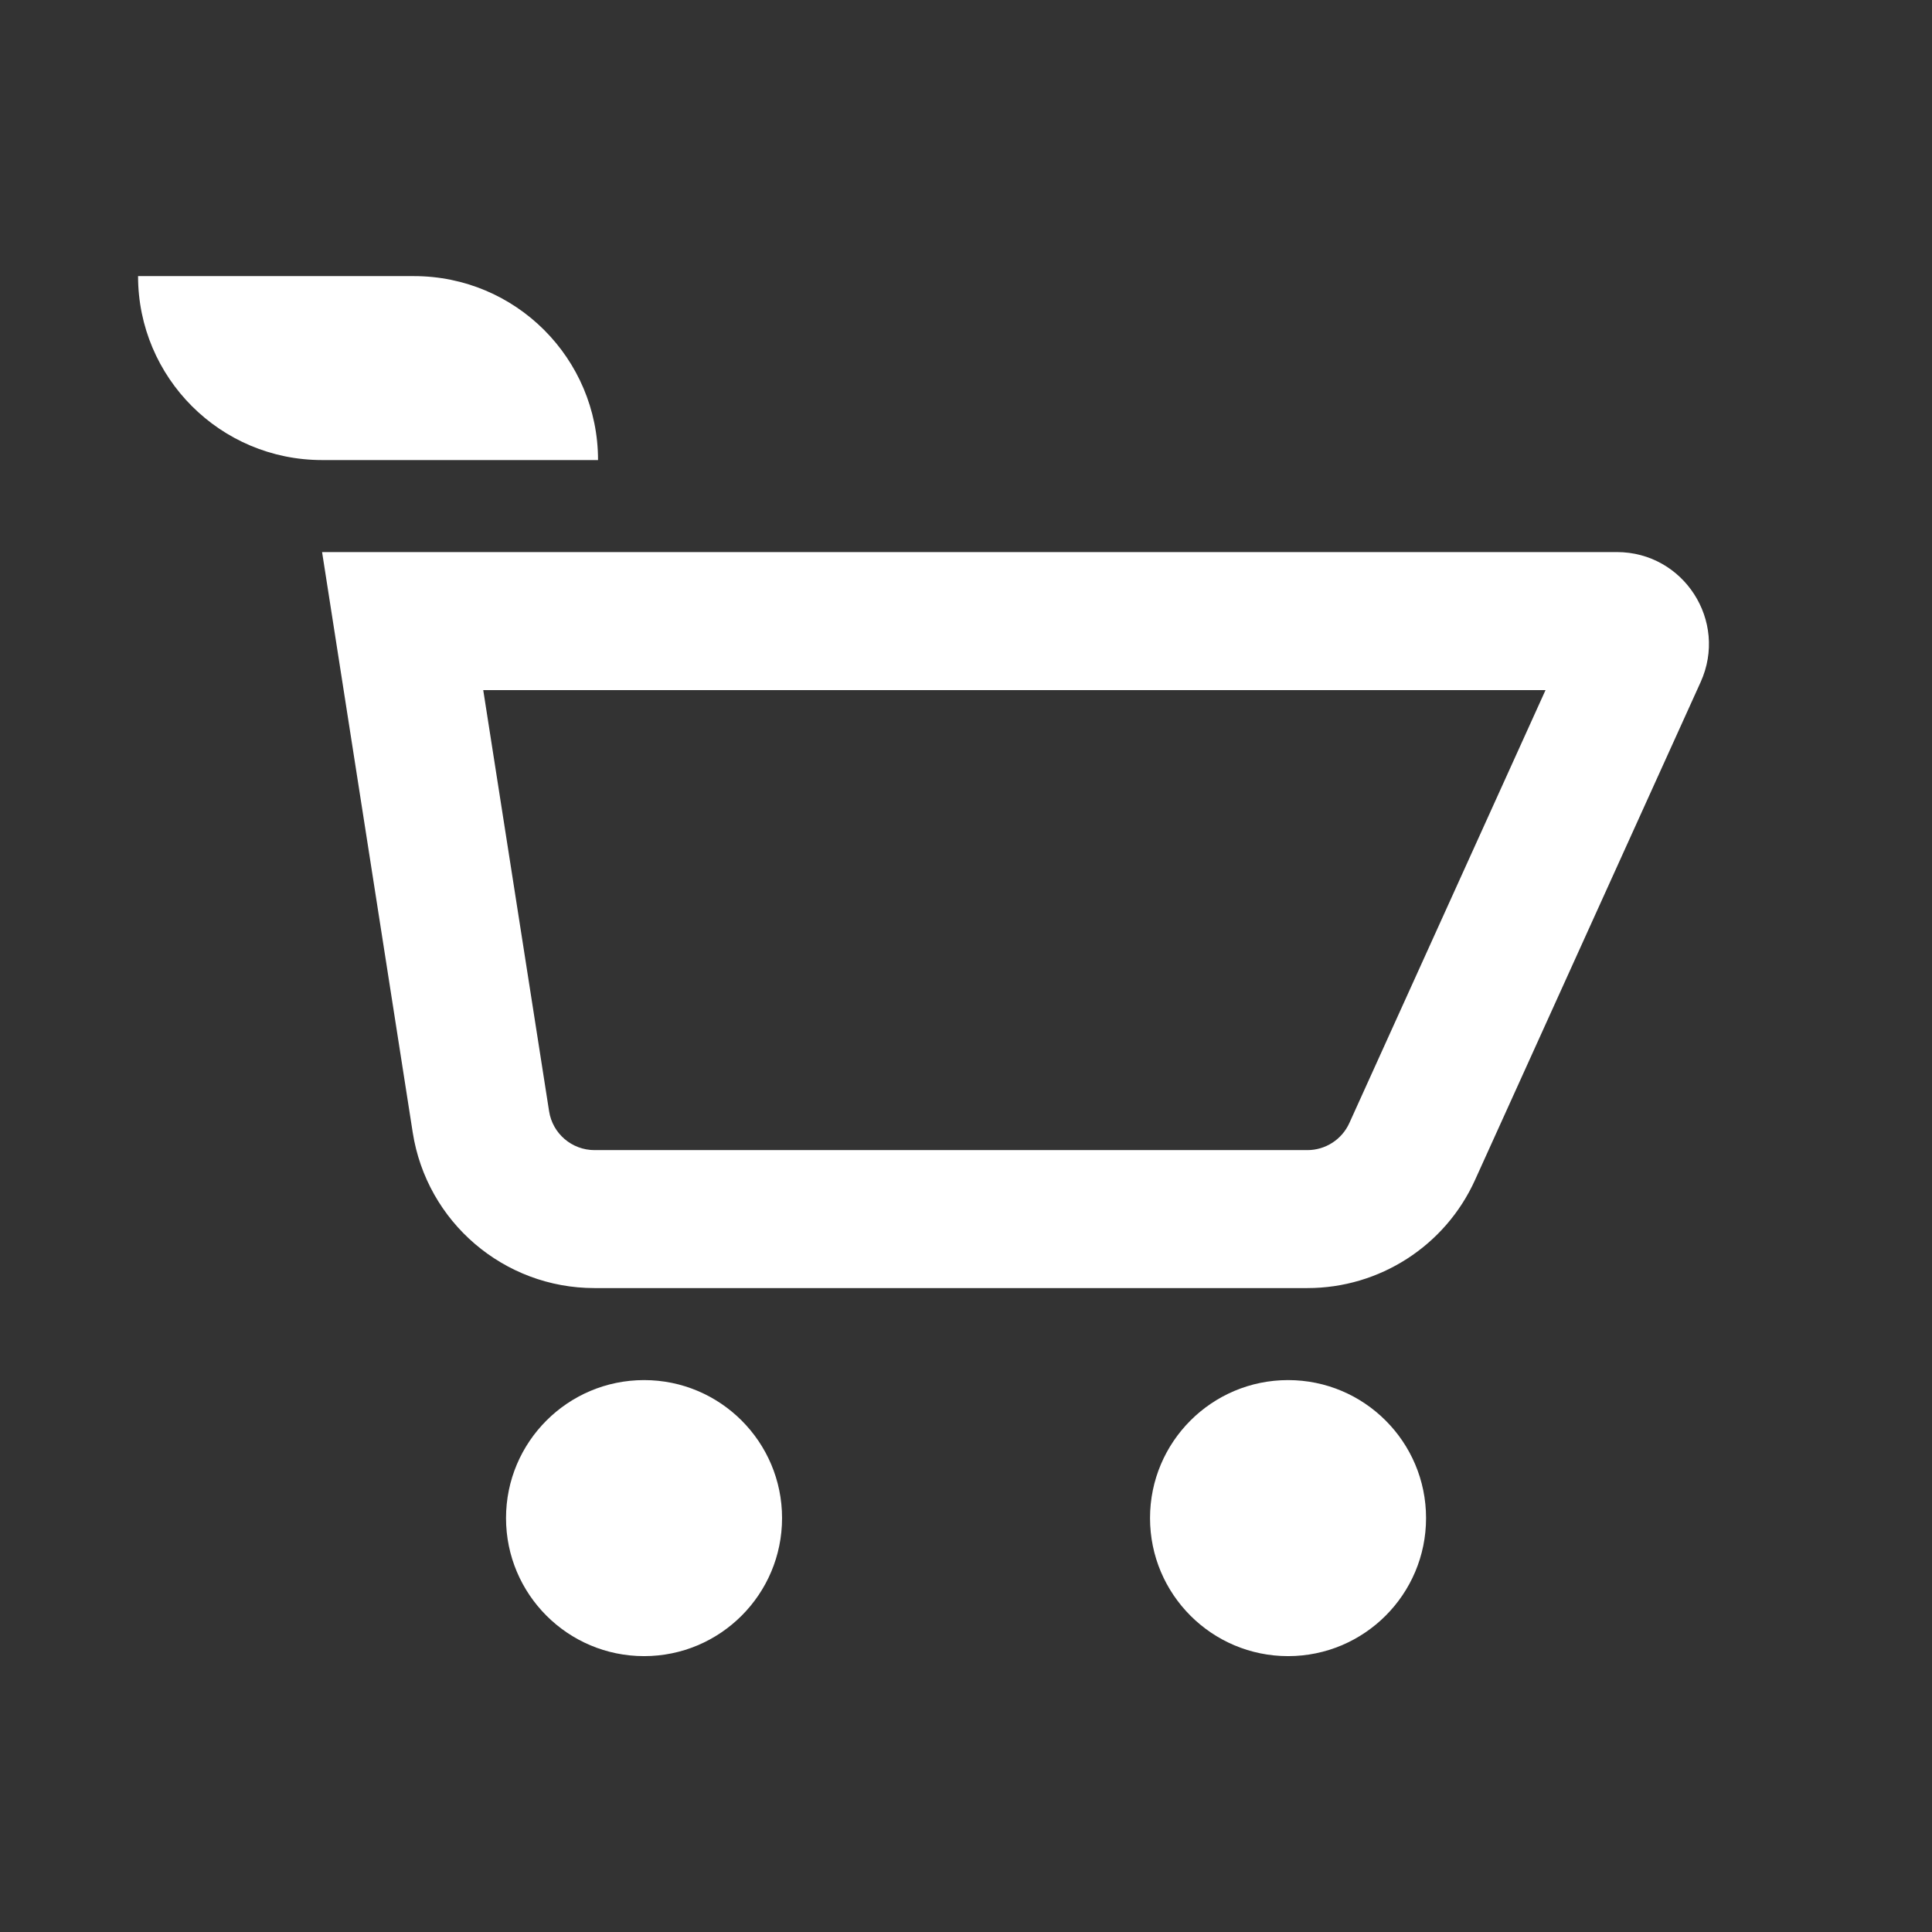 <svg width="24" height="24" viewBox="0 0 24 24" fill="none" xmlns="http://www.w3.org/2000/svg">
  <rect x="0" y="0" width="24" height="24" fill="#333333" stroke="none"/>
  <path fill-rule="evenodd" clip-rule="evenodd" d="M1.715 3.43C1.715 4.692 2.738 5.715 4.001 5.715L7.429 5.715C7.429 4.453 6.406 3.43 5.143 3.43L1.715 3.43ZM9.715 18.858C9.715 19.805 8.947 20.573 8.001 20.573C7.054 20.573 6.286 19.805 6.286 18.858C6.286 17.912 7.054 17.144 8.001 17.144C8.947 17.144 9.715 17.912 9.715 18.858ZM16.001 20.573C16.947 20.573 17.715 19.805 17.715 18.858C17.715 17.912 16.947 17.144 16.001 17.144C15.054 17.144 14.286 17.912 14.286 18.858C14.286 19.805 15.054 20.573 16.001 20.573Z" fill="white"/>
  <path fill-rule="evenodd" clip-rule="evenodd" d="M5.127 14.068L4.001 6.858L20.085 6.858C20.916 6.858 21.469 7.716 21.126 8.473L18.323 14.659C17.953 15.476 17.138 16.001 16.241 16.001H7.385C6.259 16.001 5.301 15.181 5.127 14.068ZM14.286 8.573L19.199 8.573L16.762 13.951C16.669 14.156 16.465 14.287 16.241 14.287H7.385C7.104 14.287 6.864 14.082 6.821 13.804L6.003 8.573L14.286 8.573Z" fill="white"/>
</svg>
